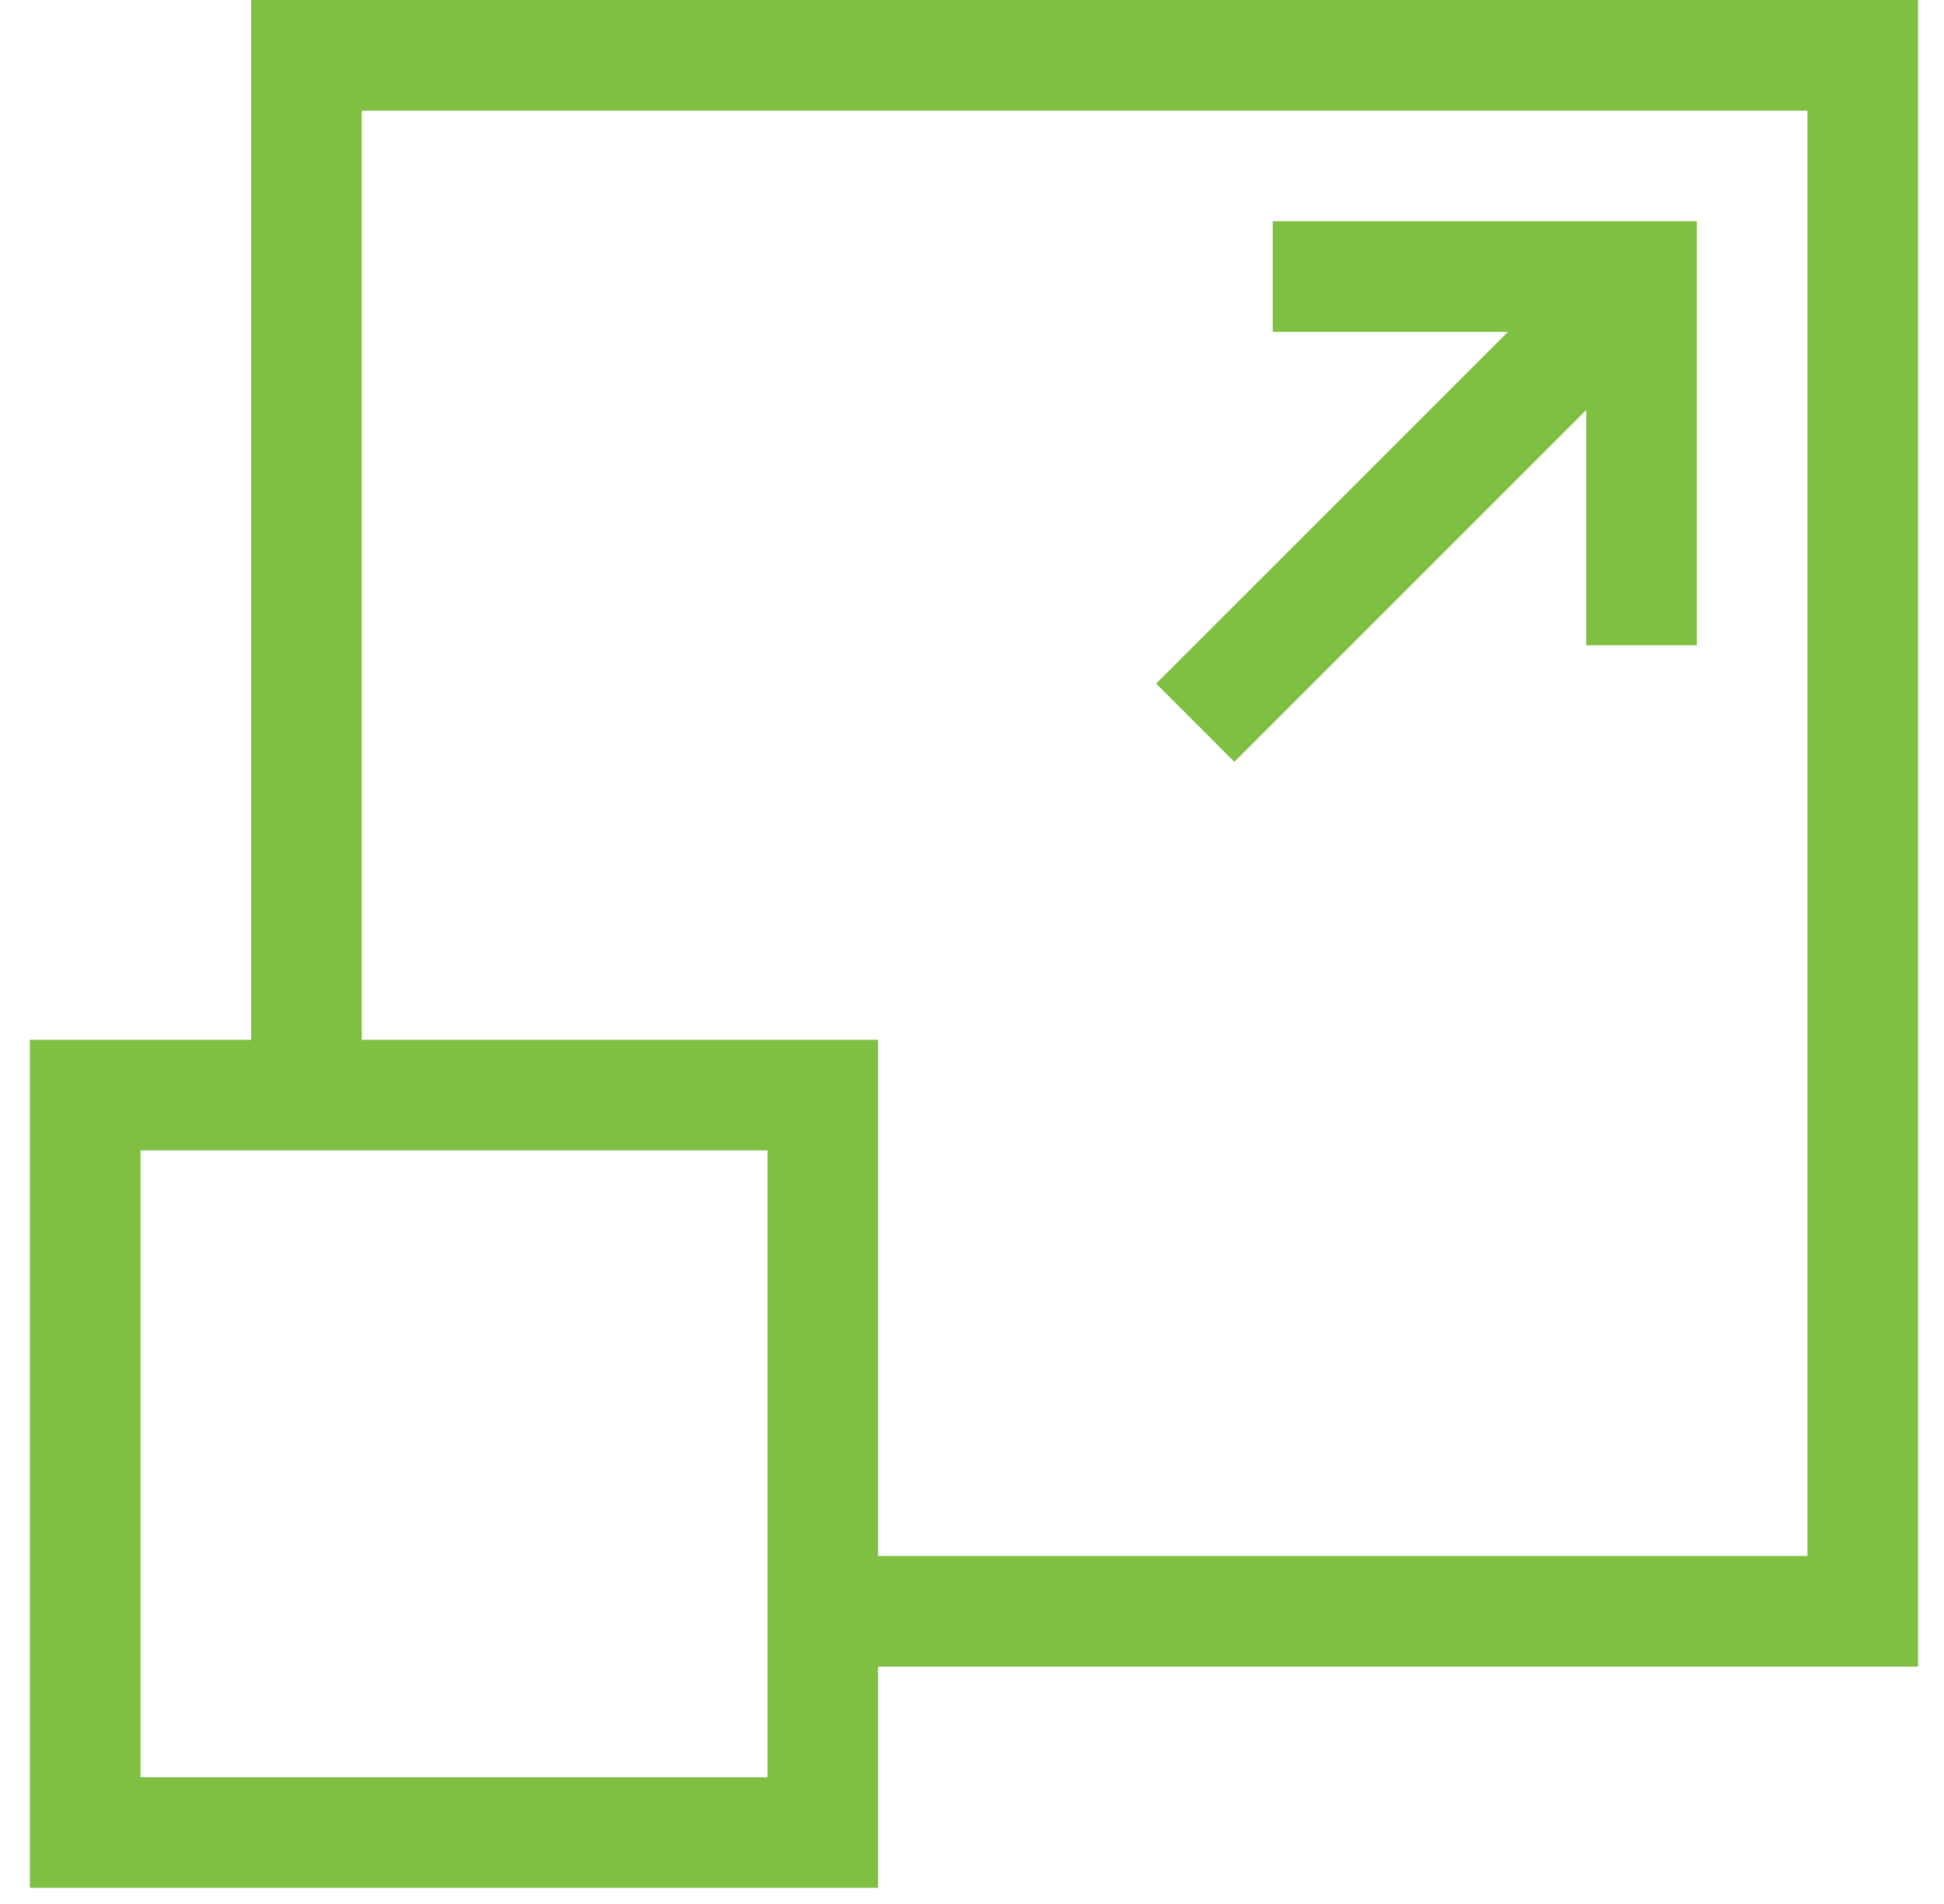 <svg width="49" height="48" viewBox="0 0 49 48" fill="none" xmlns="http://www.w3.org/2000/svg">
<path d="M32.08 5.577V8.366H38.009L29.142 17.233L31.113 19.206L39.981 10.338V16.267H42.77V5.577H32.08Z" fill="#7FBF42"/>
<path d="M6.331 0V26.214H0.753V47.594H22.133V42.016H48.347V0H6.331ZM19.345 44.805H3.542V29.002H19.345V44.805ZM45.558 39.228H22.133V26.214H9.119V2.789H45.558V39.228Z" fill="#7FBF42"/>
</svg>
